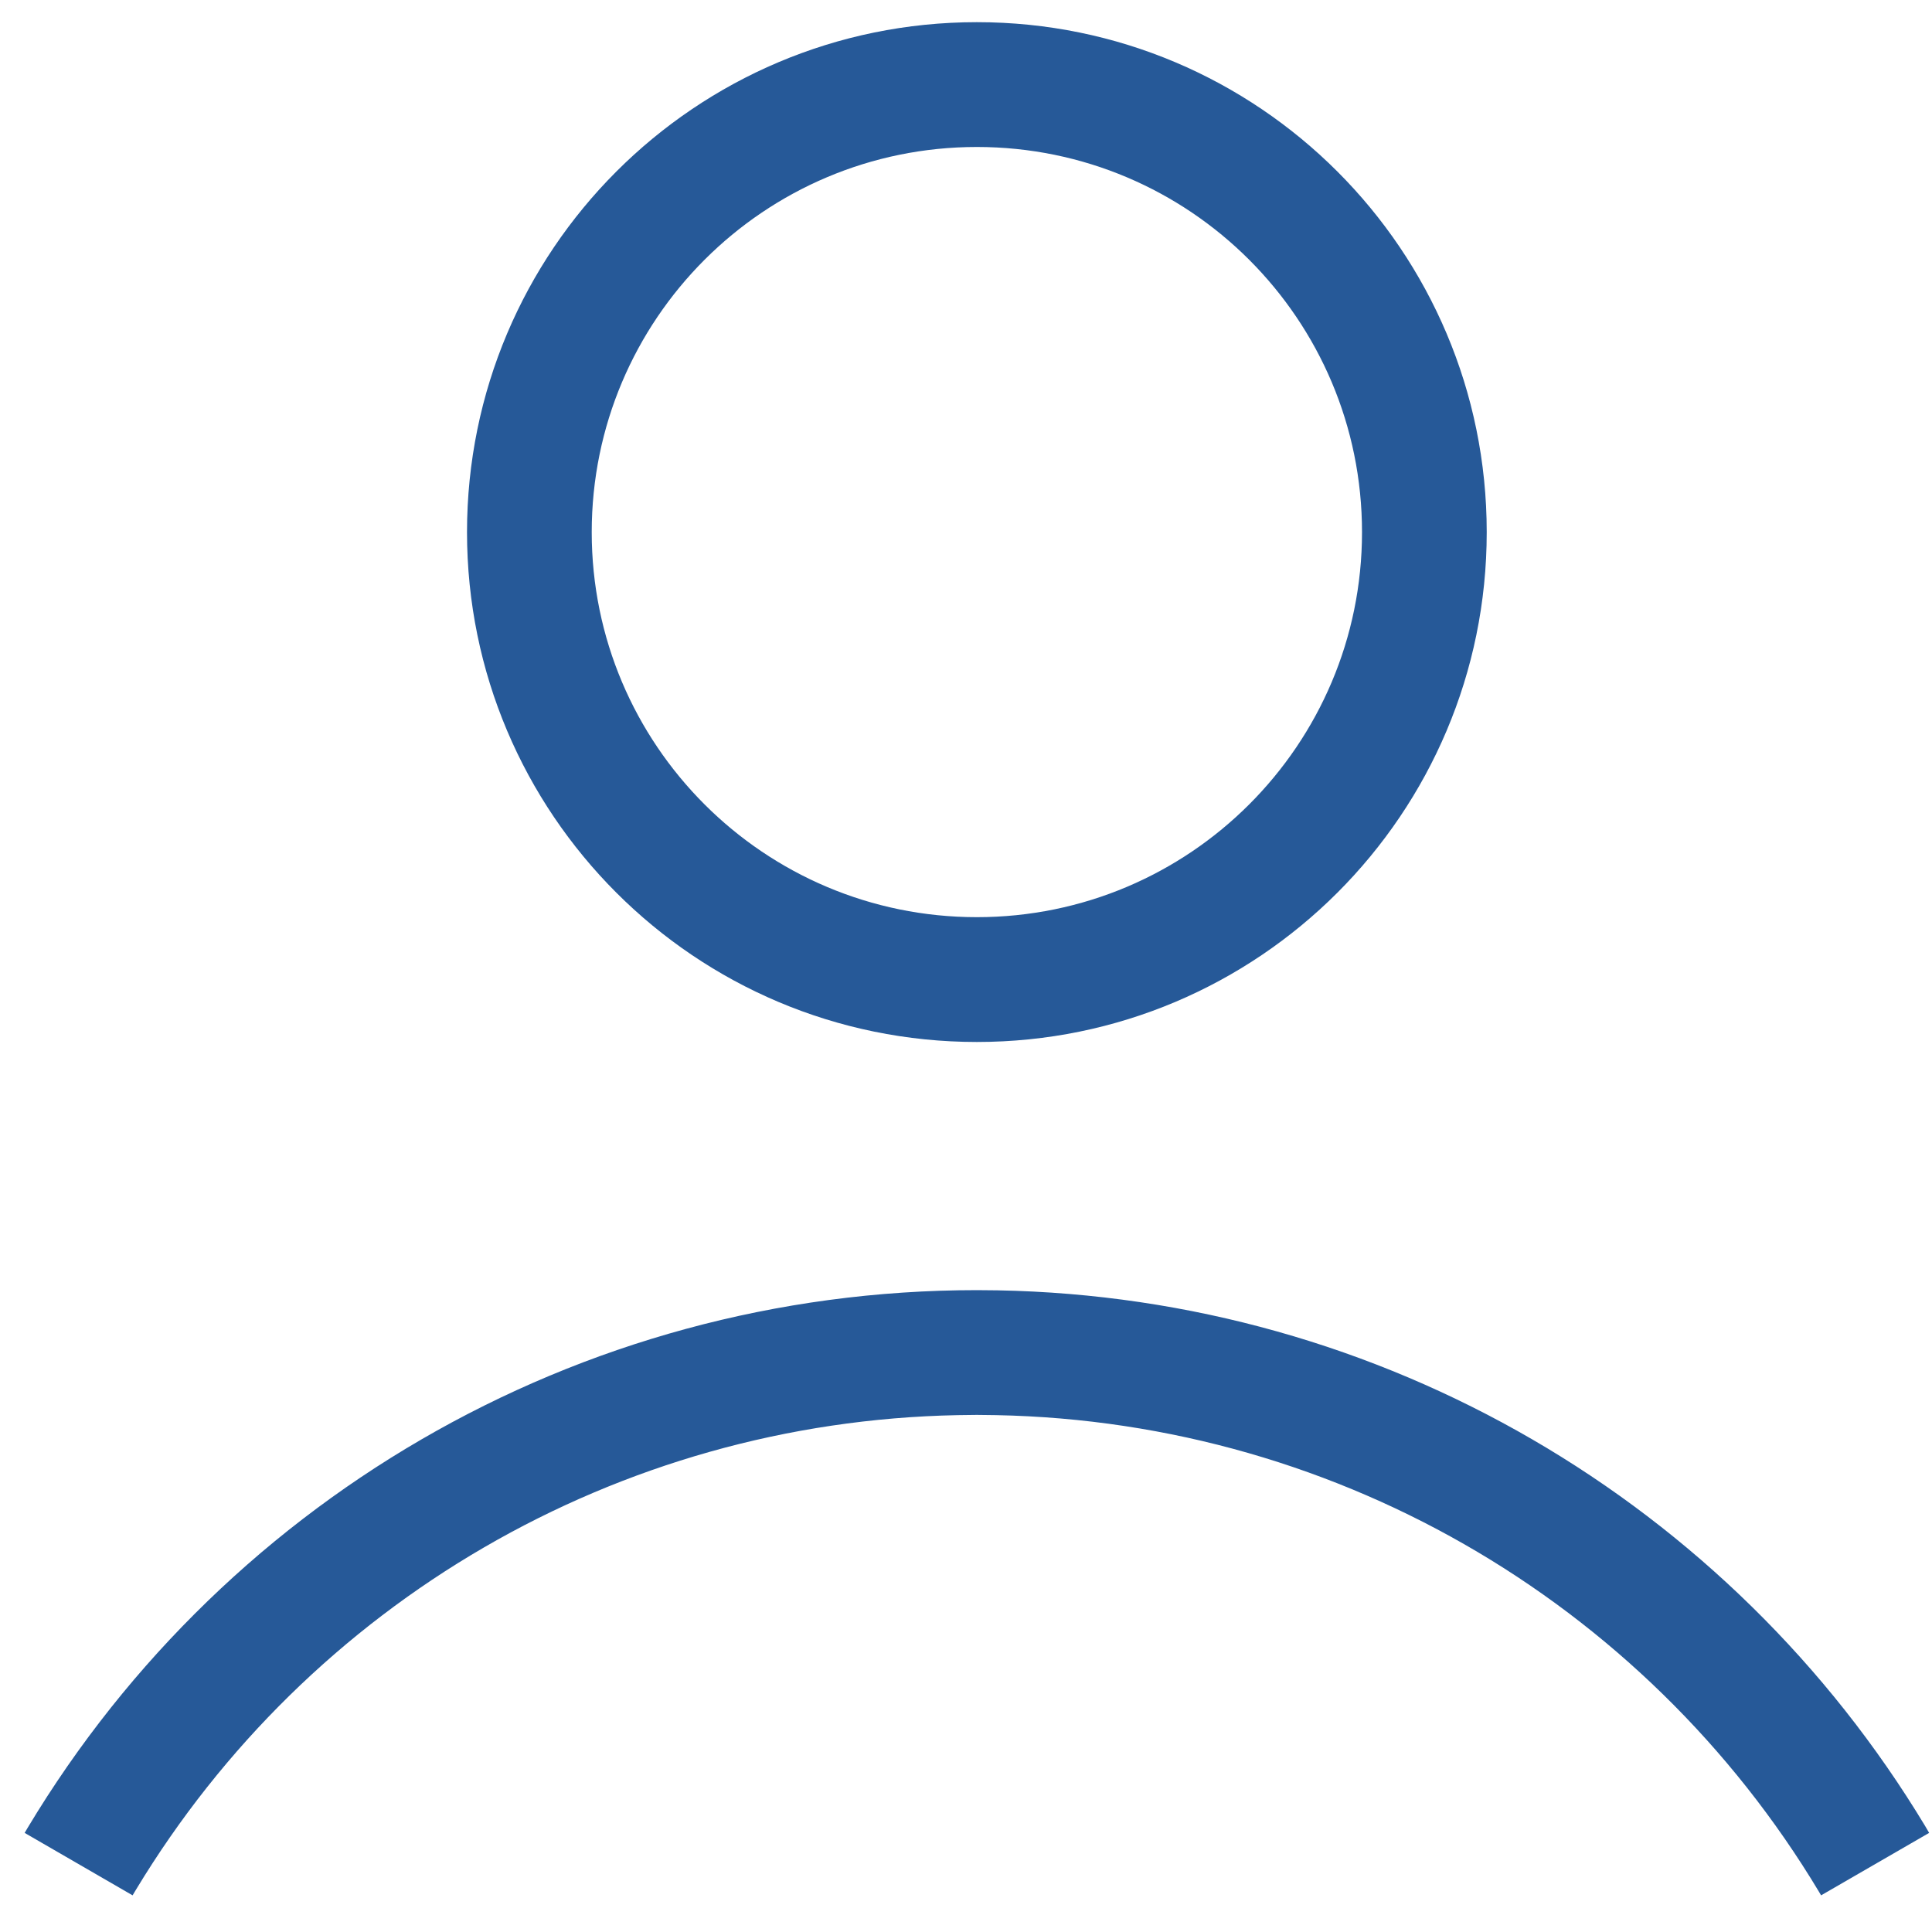 <?xml version="1.0" encoding="UTF-8"?> <svg xmlns="http://www.w3.org/2000/svg" xmlns:xlink="http://www.w3.org/1999/xlink" width="40px" height="40px" viewBox="0 0 40 40" version="1.1"><title>Group 4</title><g id="Web" stroke="none" stroke-width="1" fill="none" fill-rule="evenodd"><g id="Artboard-Copy" transform="translate(-559, -48)" fill="#265998" fill-rule="nonzero"><g id="Group-4" transform="translate(559.382, 48.459)"><path d="M19.843,0 C14.013,0 9.287,4.727 9.287,10.559 C9.287,16.389 14.012,21.114 19.843,21.114 C25.674,21.114 30.399,16.389 30.399,10.559 C30.399,4.727 25.673,0 19.843,0 Z M19.843,2.584 C24.247,2.584 27.817,6.154 27.817,10.559 C27.817,14.96 24.247,18.53 19.843,18.53 C15.439,18.53 11.869,14.96 11.869,10.559 C11.869,6.154 15.439,2.584 19.843,2.584 Z M20.242,28.84 C27.426,28.979 33.908,32.873 37.45,39 L37.322,38.782 L39.559,37.489 L39.475,37.345 C35.433,30.644 28.232,26.402 20.27,26.256 L19.843,26.252 C11.569,26.252 4.065,30.676 0,37.707 L0.128,37.489 L2.363,38.782 L2.435,38.662 C6.021,32.729 12.395,28.977 19.443,28.84 L19.841,28.835 L20.242,28.84 Z" id="Combined-Shape"></path></g></g></g></svg> 